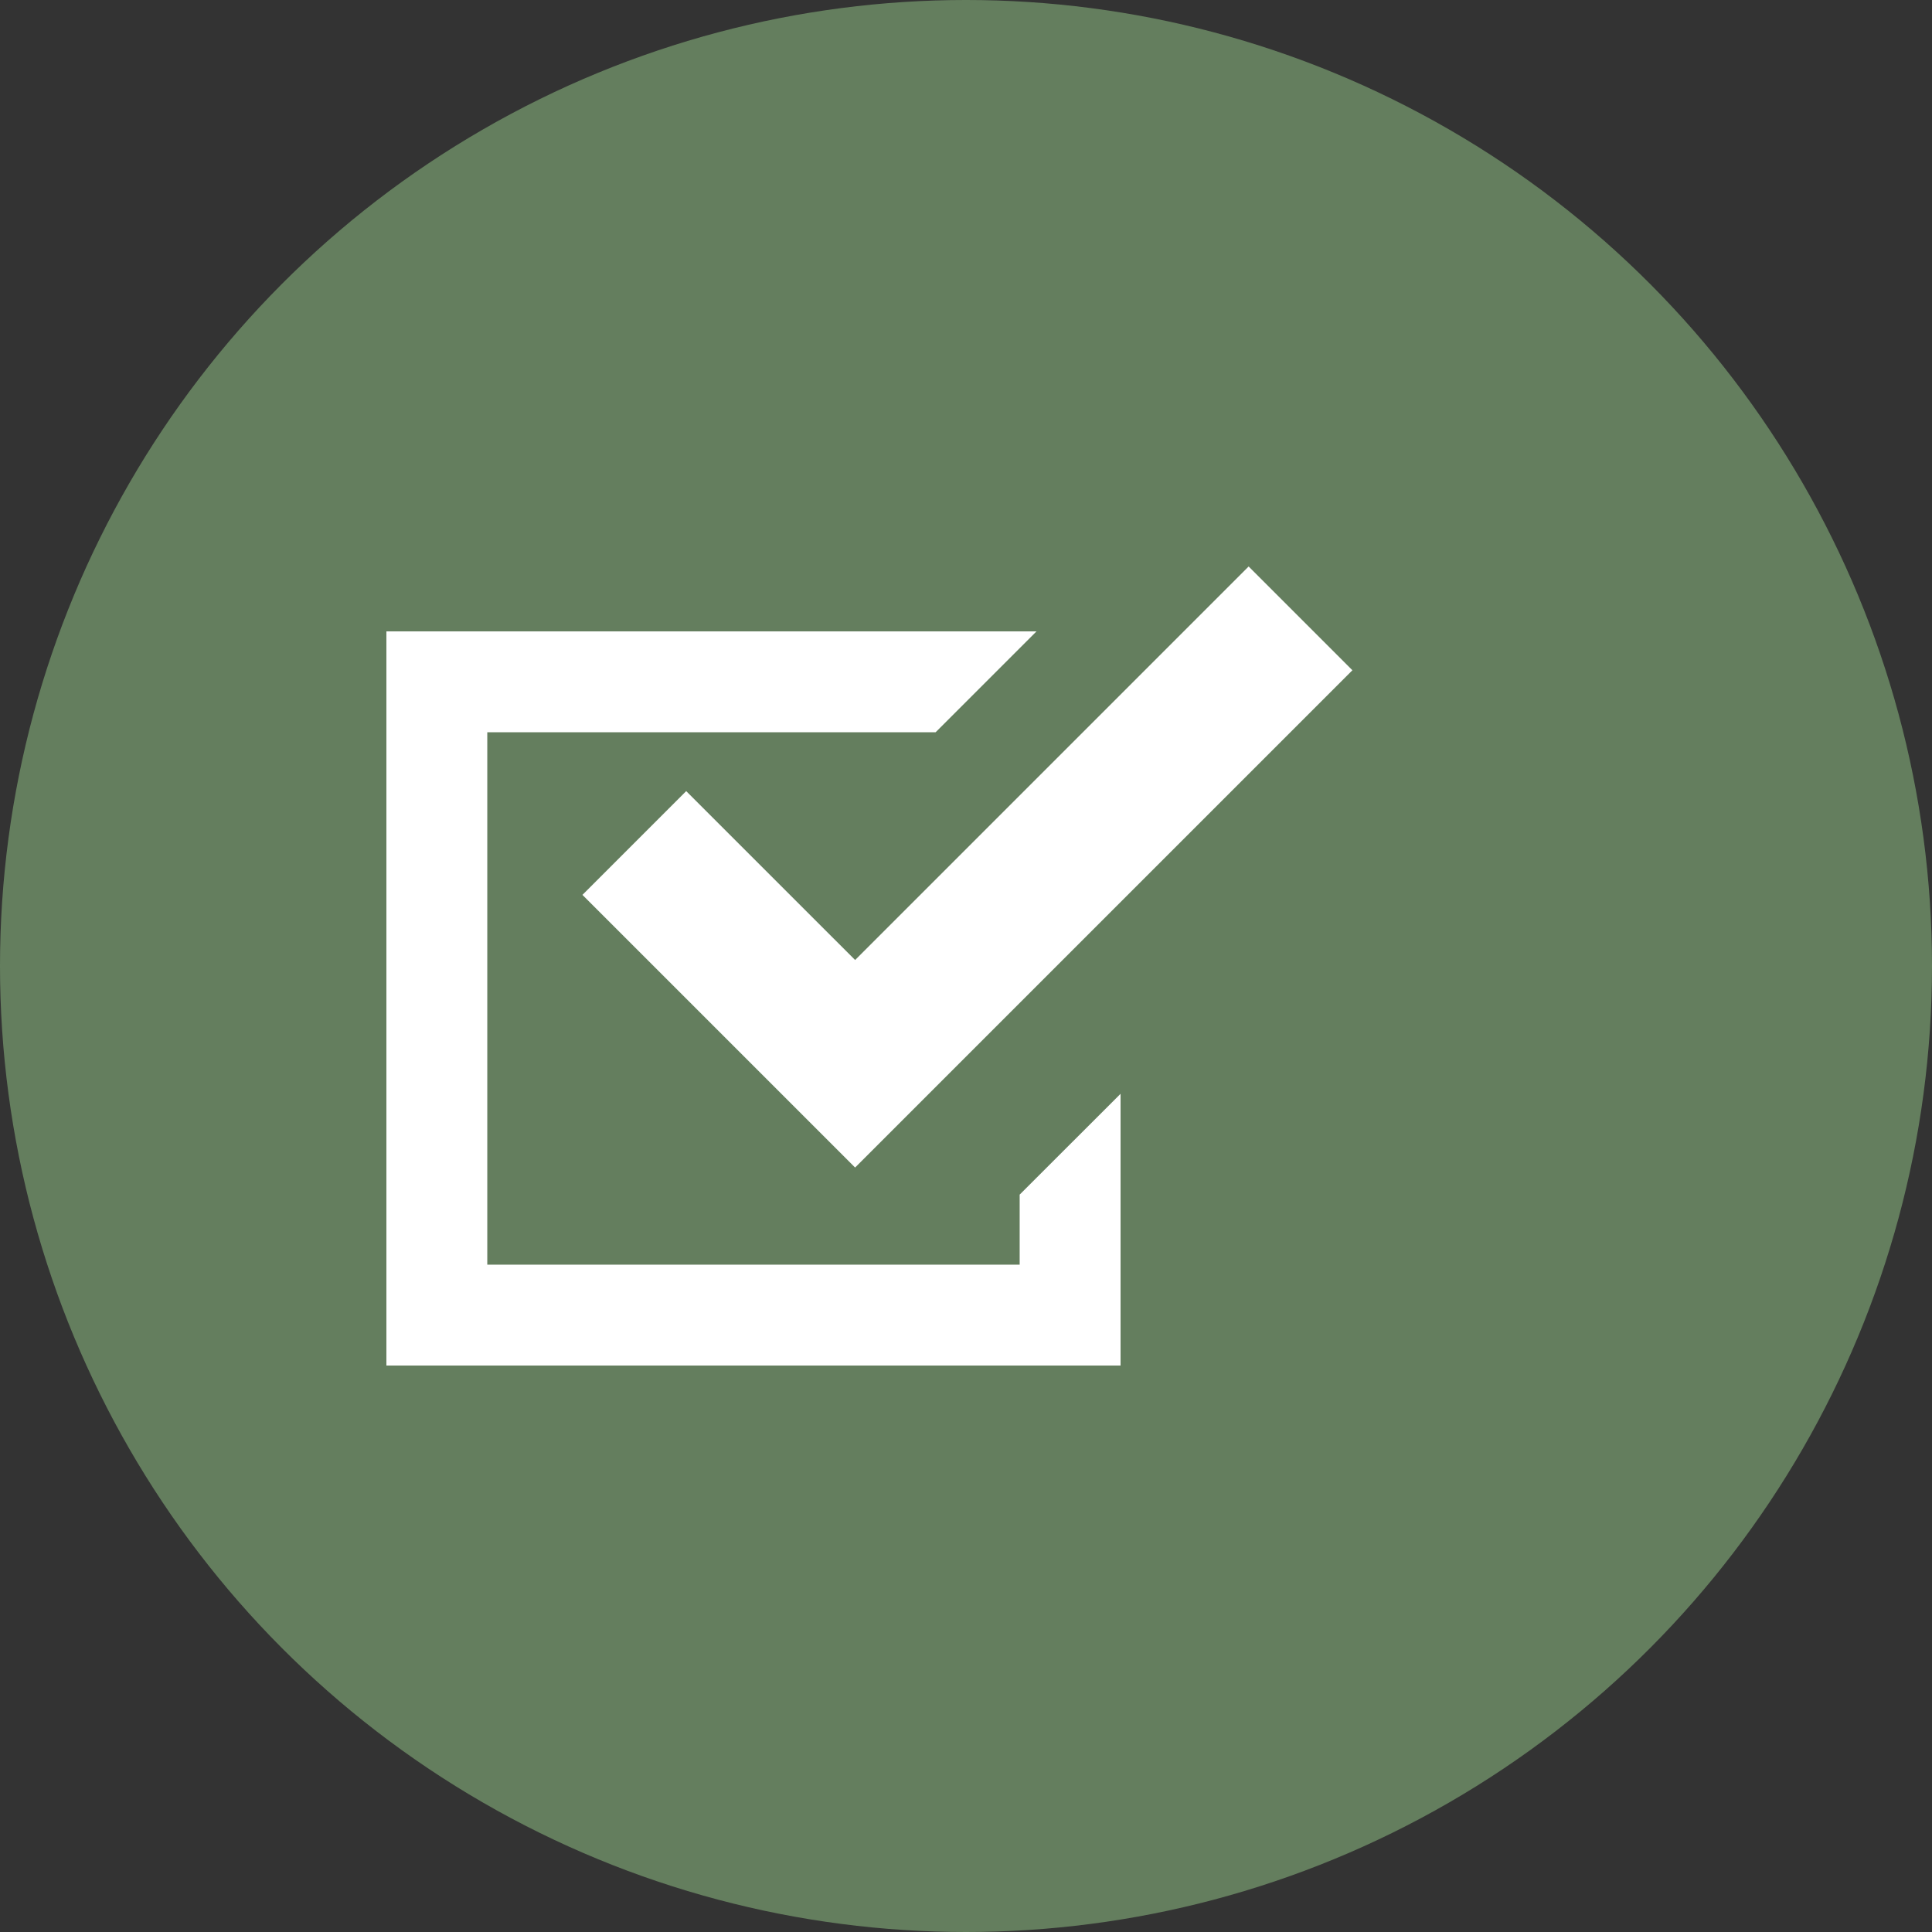 <svg viewBox="0 0 120 120" height="120" width="120" xmlns:xlink="http://www.w3.org/1999/xlink" xmlns="http://www.w3.org/2000/svg">
  <rect x="0" y="0" width="120" height="120" fill="#333333" stroke="none"/>
  <defs>
    <clipPath id="clip-path">
      <rect stroke-width="1" stroke="#707070" fill="#fff" transform="translate(573 3551)" height="60" width="60" data-name="長方形 1908" id="長方形_1908"></rect>
    </clipPath>
  </defs>
  <g transform="translate(-543 -3521)" data-name="グループ 2172" id="グループ_2172">
    <circle fill="#647e5e" transform="translate(543 3521)" r="60" cy="60" cx="60" data-name="楕円形 111" id="楕円形_111"></circle>
    <g clip-path="url(#clip-path)" transform="translate(-6)" data-name="マスクグループ 81" id="マスクグループ_81">
      <g transform="translate(573 3551)" id="チェックボックスアイコン">
        <path fill="#fff" d="M39.333,48.549H6.266V15.481H34.113l6.266-6.266H0v45.6H45.6V37.939L39.333,44.2Z" data-name="パス 661" id="パス_661"></path>
        <path fill="#fff" d="M18.621,19.138l-6.444,6.445,10.491,10.49,6.444,6.445,6.444-6.445L60,11.631,53.555,5.185,29.113,29.628Z" data-name="パス 662" id="パス_662"></path>
      </g>
    </g>
  </g>
</svg>
